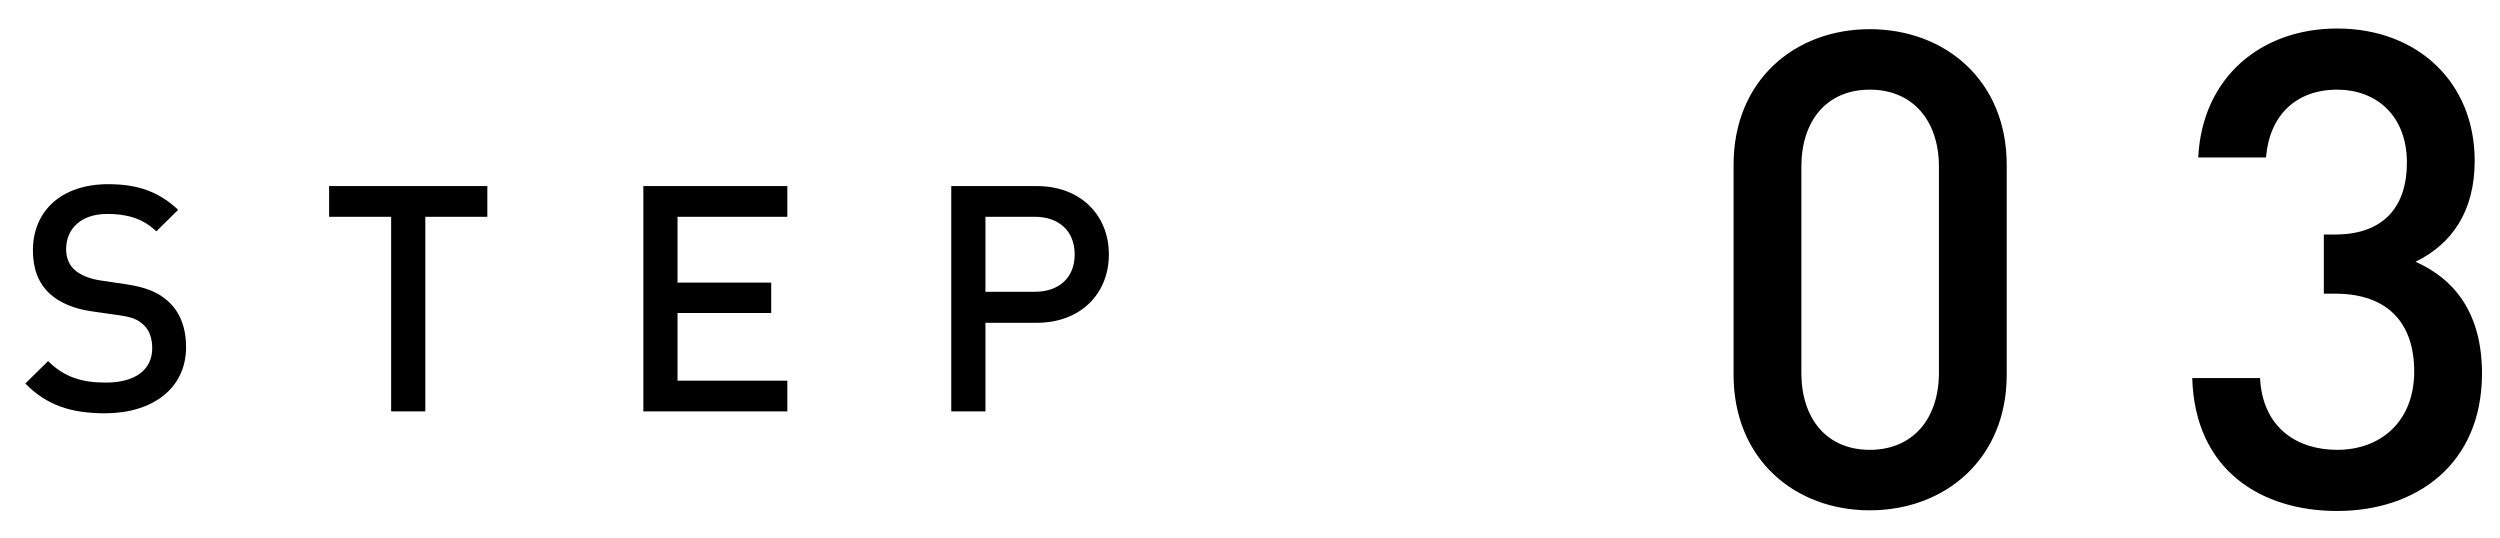 <?xml version="1.0" encoding="UTF-8"?>
<svg width="79px" height="17px" viewBox="0 0 79 17" version="1.1" xmlns="http://www.w3.org/2000/svg" xmlns:xlink="http://www.w3.org/1999/xlink">
    <!-- Generator: Sketch 55.1 (78136) - https://sketchapp.com -->
    <title>txt-step3</title>
    <desc>Created with Sketch.</desc>
    <g id="Page-1" stroke="none" stroke-width="1" fill="none" fill-rule="evenodd">
        <g id="190603_flow-counseling" transform="translate(-425, -2194)" fill="#000000" fill-rule="nonzero">
            <g id="Group-18" transform="translate(425.5, 2194)">
                <path d="M62.912,11.842 C62.912,14.509 60.959,16.126 58.586,16.126 C56.213,16.126 54.281,14.509 54.281,11.842 L54.281,5.206 C54.281,2.539 56.213,0.922 58.586,0.922 C60.959,0.922 62.912,2.539 62.912,5.206 L62.912,11.842 Z M60.77,11.779 L60.77,5.269 C60.77,3.82 59.951,2.833 58.586,2.833 C57.221,2.833 56.423,3.82 56.423,5.269 L56.423,11.779 C56.423,13.228 57.221,14.215 58.586,14.215 C59.951,14.215 60.77,13.228 60.77,11.779 Z M77.931,11.8 C77.931,14.677 75.852,16.147 73.353,16.147 C70.959,16.147 68.859,14.866 68.775,11.947 L70.917,11.947 C71.001,13.543 72.114,14.215 73.353,14.215 C74.739,14.215 75.789,13.312 75.789,11.737 C75.789,10.225 74.97,9.28 73.29,9.28 L72.933,9.28 L72.933,7.411 L73.29,7.411 C74.844,7.411 75.558,6.508 75.558,5.143 C75.558,3.631 74.571,2.833 73.353,2.833 C72.051,2.833 71.211,3.652 71.106,4.975 L68.964,4.975 C69.09,2.434 70.959,0.901 73.353,0.901 C75.894,0.901 77.7,2.602 77.7,5.08 C77.7,6.676 76.986,7.705 75.831,8.272 C77.112,8.839 77.931,9.952 77.931,11.8 Z" id="03"></path>
                <path d="M5.38,10.97 C5.38,12.28 4.31,13.06 2.82,13.06 C1.75,13.06 0.98,12.81 0.3,12.12 L1.02,11.41 C1.54,11.93 2.11,12.09 2.84,12.09 C3.77,12.09 4.31,11.69 4.31,11 C4.31,10.69 4.22,10.43 4.03,10.26 C3.85,10.09 3.67,10.02 3.25,9.96 L2.41,9.84 C1.83,9.76 1.37,9.56 1.06,9.27 C0.71,8.94 0.54,8.49 0.54,7.91 C0.54,6.67 1.44,5.82 2.92,5.82 C3.86,5.82 4.52,6.06 5.13,6.63 L4.44,7.31 C4,6.89 3.49,6.76 2.89,6.76 C2.05,6.76 1.59,7.24 1.59,7.87 C1.59,8.13 1.67,8.36 1.86,8.53 C2.04,8.69 2.33,8.81 2.66,8.86 L3.47,8.98 C4.13,9.08 4.5,9.24 4.8,9.51 C5.19,9.85 5.38,10.36 5.38,10.97 Z M14.9,6.85 L12.94,6.85 L12.94,13 L11.86,13 L11.86,6.85 L9.9,6.85 L9.9,5.88 L14.9,5.88 L14.9,6.85 Z M24.38,13 L19.83,13 L19.83,5.88 L24.38,5.88 L24.38,6.85 L20.91,6.85 L20.91,8.93 L23.87,8.93 L23.87,9.89 L20.91,9.89 L20.91,12.03 L24.38,12.03 L24.38,13 Z M34.54,8.04 C34.54,9.28 33.65,10.2 32.26,10.2 L30.64,10.2 L30.64,13 L29.56,13 L29.56,5.88 L32.26,5.88 C33.65,5.88 34.54,6.8 34.54,8.04 Z M33.46,8.04 C33.46,7.29 32.95,6.85 32.2,6.85 L30.64,6.85 L30.64,9.22 L32.2,9.22 C32.95,9.22 33.46,8.79 33.46,8.04 Z" id="STEP"></path>
            </g>
        </g>
    </g>
</svg>
